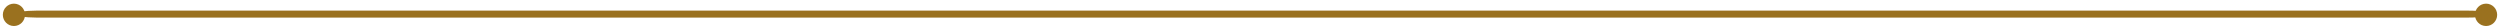 <svg width="359" height="4" viewBox="0 0 359 4" fill="none" xmlns="http://www.w3.org/2000/svg">
<path d="M354.423 1.525H5.219C3.568 1.525 2.217 1.755 2.217 2.028C2.217 2.301 3.568 2.525 5.219 2.525H354.423C358.289 2.525 358.514 1.525 354.423 1.525Z" fill="#9A711F"/>
<path d="M0.407 2.13C0.407 3.014 1.117 3.735 2 3.735C2.883 3.735 3.593 3.019 3.593 2.13C3.593 1.24 2.883 0.525 2 0.525C1.117 0.525 0.407 1.24 0.407 2.13Z" fill="#9A711F"/>
<path d="M355.407 2.13C355.407 3.014 356.117 3.735 357 3.735C357.883 3.735 358.593 3.019 358.593 2.13C358.593 1.24 357.883 0.525 357 0.525C356.117 0.525 355.407 1.24 355.407 2.13Z" fill="#9A711F"/>
</svg>
